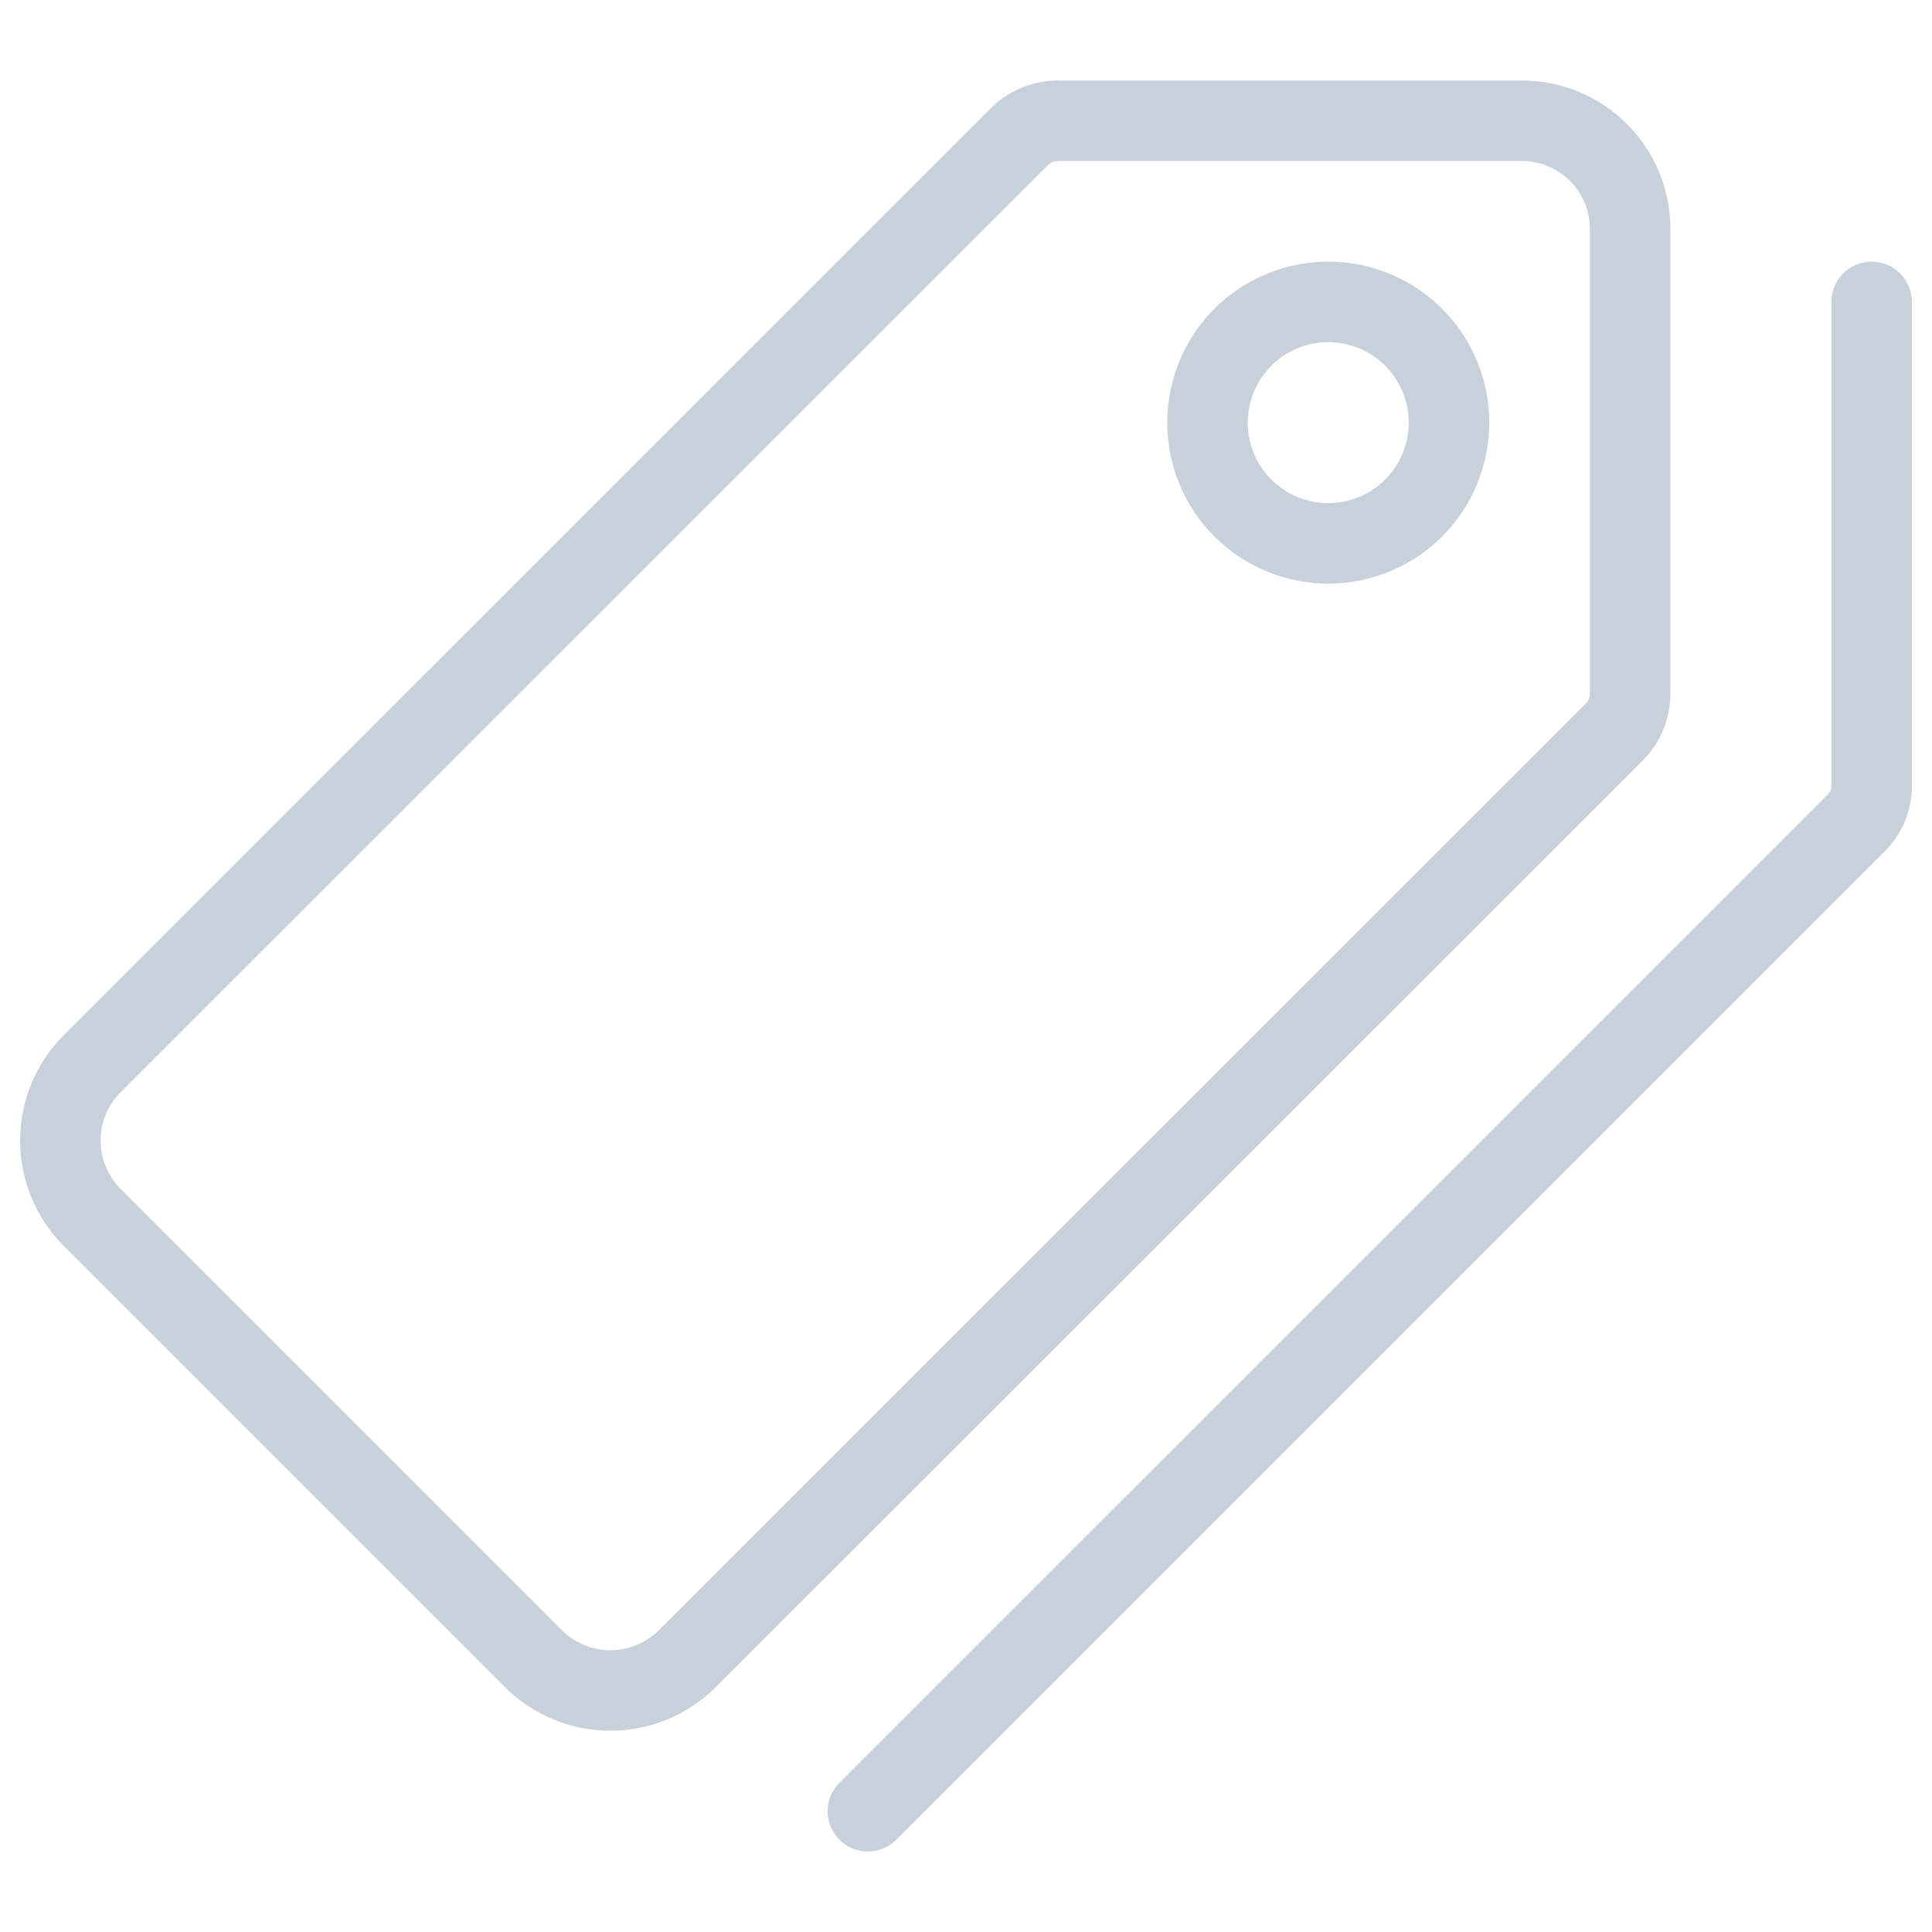 <?xml version="1.0" encoding="UTF-8"?> <svg xmlns="http://www.w3.org/2000/svg" width="72" height="72" viewBox="0 0 72 72" fill="none"> <path d="M39.426 4.5L39.425 6H39.426V4.5ZM37.991 5.091L36.934 4.026L36.931 4.03L37.991 5.091ZM3.431 39.642L2.371 38.581L2.368 38.584L3.431 39.642ZM2.25 42.504H0.75H2.25ZM3.431 45.366L2.368 46.424L2.371 46.426L3.431 45.366ZM19.884 61.819L18.824 62.879L18.826 62.882L19.884 61.819ZM22.747 63L22.747 61.5L22.747 63ZM25.609 61.819L26.667 62.882L26.67 62.88L25.609 61.819ZM60.159 27.281L61.22 28.342L61.224 28.338L60.159 27.281ZM60.75 25.847L59.25 25.847L59.25 25.848L60.75 25.847ZM60.75 8.55L59.25 8.543V8.55H60.75ZM31.283 66.439C30.697 67.025 30.697 67.975 31.283 68.561C31.869 69.146 32.819 69.146 33.404 68.561L31.283 66.439ZM69.188 30.656L70.248 31.717L70.253 31.712L69.188 30.656ZM69.75 29.25H68.25C68.25 29.26 68.25 29.27 68.25 29.28L69.75 29.25ZM71.25 11.25C71.25 10.422 70.578 9.75 69.75 9.75C68.922 9.75 68.25 10.422 68.25 11.25H71.25ZM56.713 3H39.426V6H56.713V3ZM39.427 3C38.493 2.999 37.597 3.368 36.934 4.026L39.048 6.155C39.148 6.056 39.284 6 39.425 6L39.427 3ZM36.931 4.03L2.371 38.581L4.492 40.703L39.052 6.151L36.931 4.03ZM2.368 38.584C1.332 39.626 0.75 41.035 0.75 42.504H3.75C3.75 41.828 4.018 41.179 4.495 40.7L2.368 38.584ZM0.75 42.504C0.75 43.973 1.332 45.382 2.368 46.424L4.495 44.308C4.018 43.828 3.75 43.18 3.75 42.504H0.75ZM2.371 46.426L18.824 62.879L20.945 60.758L4.492 44.305L2.371 46.426ZM18.826 62.882C19.868 63.918 21.277 64.5 22.747 64.5L22.747 61.5C22.07 61.5 21.422 61.232 20.942 60.755L18.826 62.882ZM22.747 64.5C24.216 64.5 25.626 63.918 26.667 62.882L24.551 60.755C24.072 61.232 23.423 61.5 22.747 61.5L22.747 64.5ZM26.67 62.88L61.22 28.342L59.099 26.22L24.549 60.758L26.67 62.88ZM61.224 28.338C61.882 27.676 62.251 26.78 62.25 25.846L59.25 25.848C59.25 25.989 59.194 26.124 59.095 26.224L61.224 28.338ZM62.25 25.847V8.55H59.25V25.847H62.25ZM62.25 8.557C62.254 7.828 62.113 7.105 61.836 6.43L59.061 7.57C59.187 7.878 59.252 8.209 59.25 8.543L62.25 8.557ZM61.836 6.43C61.559 5.756 61.151 5.142 60.636 4.626L58.512 6.744C58.747 6.98 58.934 7.261 59.061 7.57L61.836 6.43ZM60.636 4.626C60.121 4.109 59.51 3.7 58.836 3.421L57.688 6.193C57.996 6.32 58.276 6.508 58.512 6.744L60.636 4.626ZM58.836 3.421C58.162 3.142 57.439 2.999 56.71 3L56.715 6C57.049 5.999 57.38 6.065 57.688 6.193L58.836 3.421ZM49.5 18.75C48.907 18.75 48.327 18.574 47.833 18.244L46.167 20.739C47.153 21.398 48.313 21.75 49.5 21.75V18.75ZM47.833 18.244C47.34 17.915 46.955 17.446 46.728 16.898L43.957 18.046C44.411 19.142 45.18 20.079 46.167 20.739L47.833 18.244ZM46.728 16.898C46.501 16.35 46.442 15.747 46.558 15.165L43.615 14.579C43.384 15.743 43.503 16.95 43.957 18.046L46.728 16.898ZM46.558 15.165C46.673 14.583 46.959 14.048 47.379 13.629L45.257 11.507C44.418 12.347 43.847 13.416 43.615 14.579L46.558 15.165ZM47.379 13.629C47.798 13.209 48.333 12.923 48.915 12.808L48.33 9.865C47.166 10.097 46.096 10.668 45.257 11.507L47.379 13.629ZM48.915 12.808C49.497 12.692 50.1 12.751 50.648 12.978L51.796 10.207C50.7 9.753 49.493 9.634 48.33 9.865L48.915 12.808ZM50.648 12.978C51.196 13.205 51.665 13.59 51.994 14.083L54.489 12.417C53.83 11.43 52.892 10.661 51.796 10.207L50.648 12.978ZM51.994 14.083C52.324 14.577 52.5 15.157 52.5 15.75H55.5C55.5 14.563 55.148 13.403 54.489 12.417L51.994 14.083ZM52.5 15.75C52.5 16.546 52.184 17.309 51.621 17.871L53.743 19.993C54.868 18.867 55.5 17.341 55.5 15.75H52.5ZM51.621 17.871C51.059 18.434 50.296 18.75 49.5 18.75V21.75C51.091 21.75 52.617 21.118 53.743 19.993L51.621 17.871ZM33.404 68.561L70.248 31.717L68.127 29.596L31.283 66.439L33.404 68.561ZM70.253 31.712C70.577 31.385 70.833 30.995 71.004 30.567L68.219 29.453C68.197 29.508 68.164 29.558 68.122 29.6L70.253 31.712ZM71.004 30.567C71.175 30.139 71.259 29.681 71.25 29.22L68.25 29.28C68.251 29.339 68.241 29.398 68.219 29.453L71.004 30.567ZM71.25 29.25V11.25H68.25V29.25H71.25Z" fill="#C8D1D9"></path> </svg> 